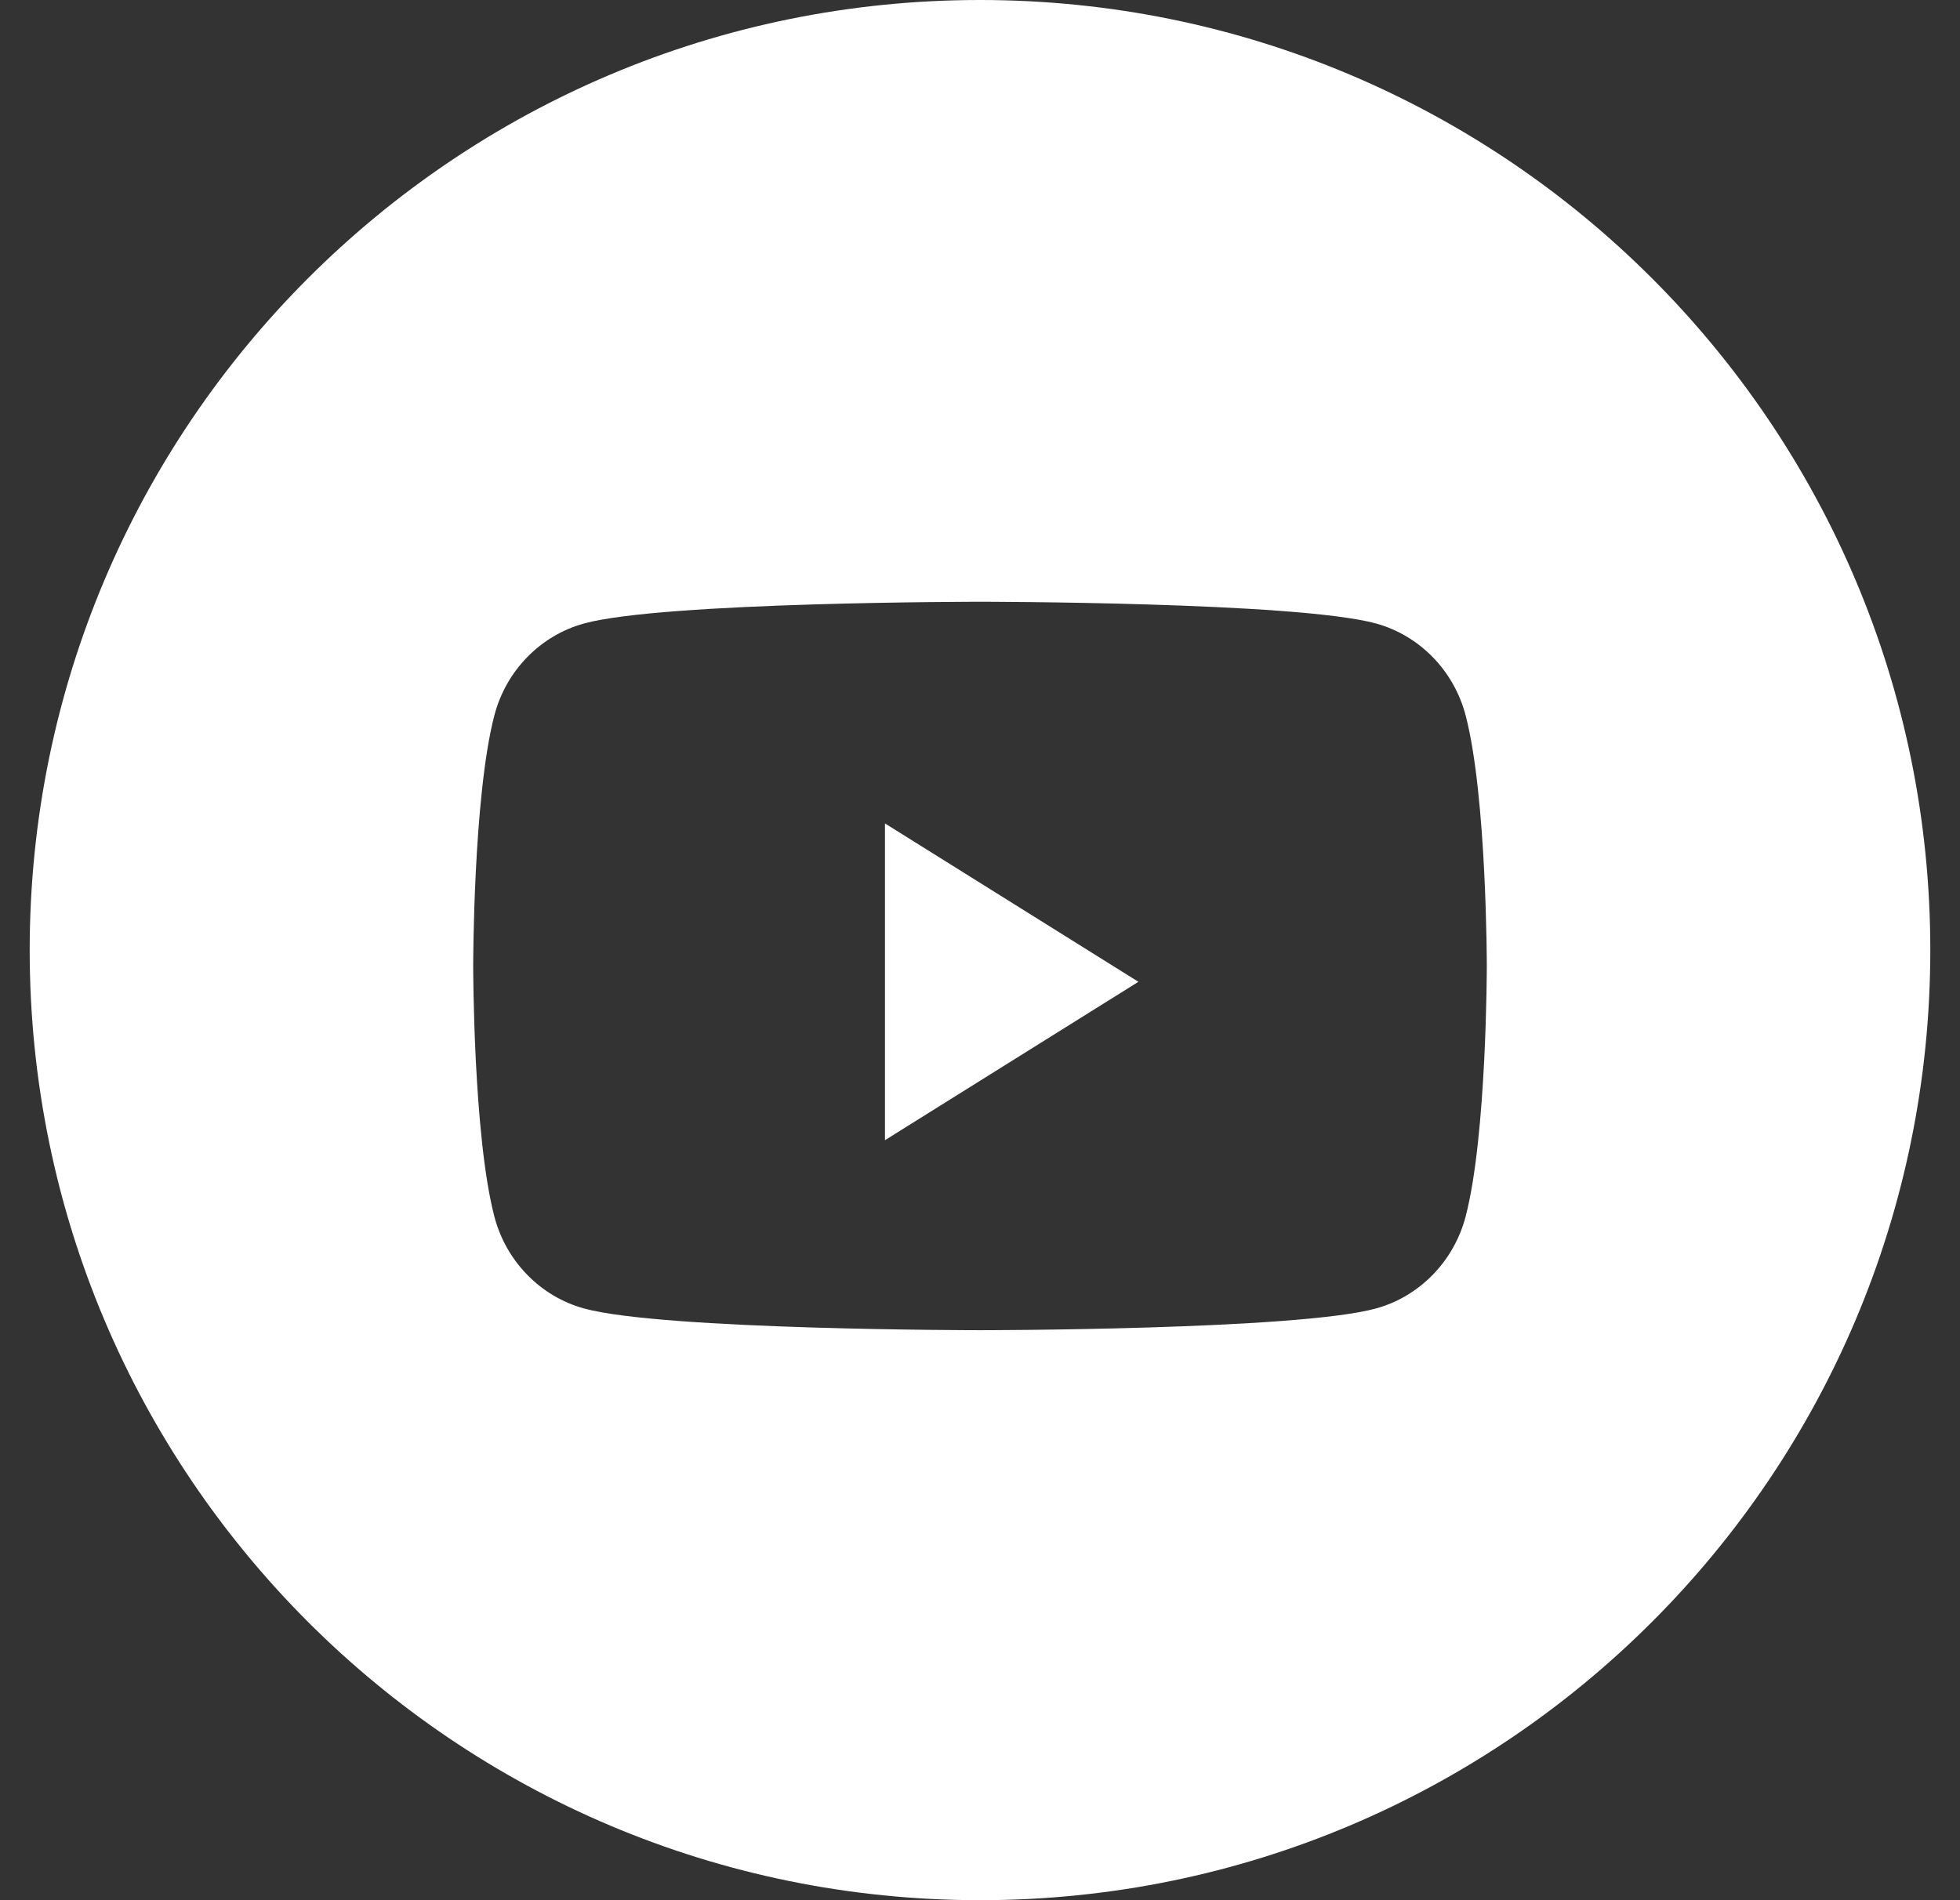 <svg width="33" height="32" viewBox="0 0 33 32" fill="none" xmlns="http://www.w3.org/2000/svg">
<rect x="0" y="0" width="33" height="32" fill="#333333" stroke="none"/>
<path fill-rule="evenodd" clip-rule="evenodd" d="M16.5 0C7.663 0 0.5 7.163 0.5 16C0.5 24.837 7.663 32 16.5 32C25.337 32 32.5 24.837 32.5 16C32.5 7.163 25.337 0 16.5 0ZM23.168 10.5C23.902 10.702 24.48 11.295 24.677 12.049C25.033 13.416 25.033 16.267 25.033 16.267C25.033 16.267 25.033 19.119 24.677 20.485C24.48 21.239 23.902 21.833 23.168 22.035C21.837 22.401 16.5 22.401 16.5 22.401C16.5 22.401 11.163 22.401 9.832 22.035C9.098 21.833 8.519 21.239 8.323 20.485C7.967 19.119 7.967 16.267 7.967 16.267C7.967 16.267 7.967 13.416 8.323 12.049C8.519 11.295 9.098 10.702 9.832 10.5C11.163 10.134 16.5 10.134 16.5 10.134C16.5 10.134 21.837 10.134 23.168 10.5Z" fill="white"/>
<path d="M14.9 19.201V13.867L19.167 16.534L14.9 19.201Z" fill="white"/>
</svg>
